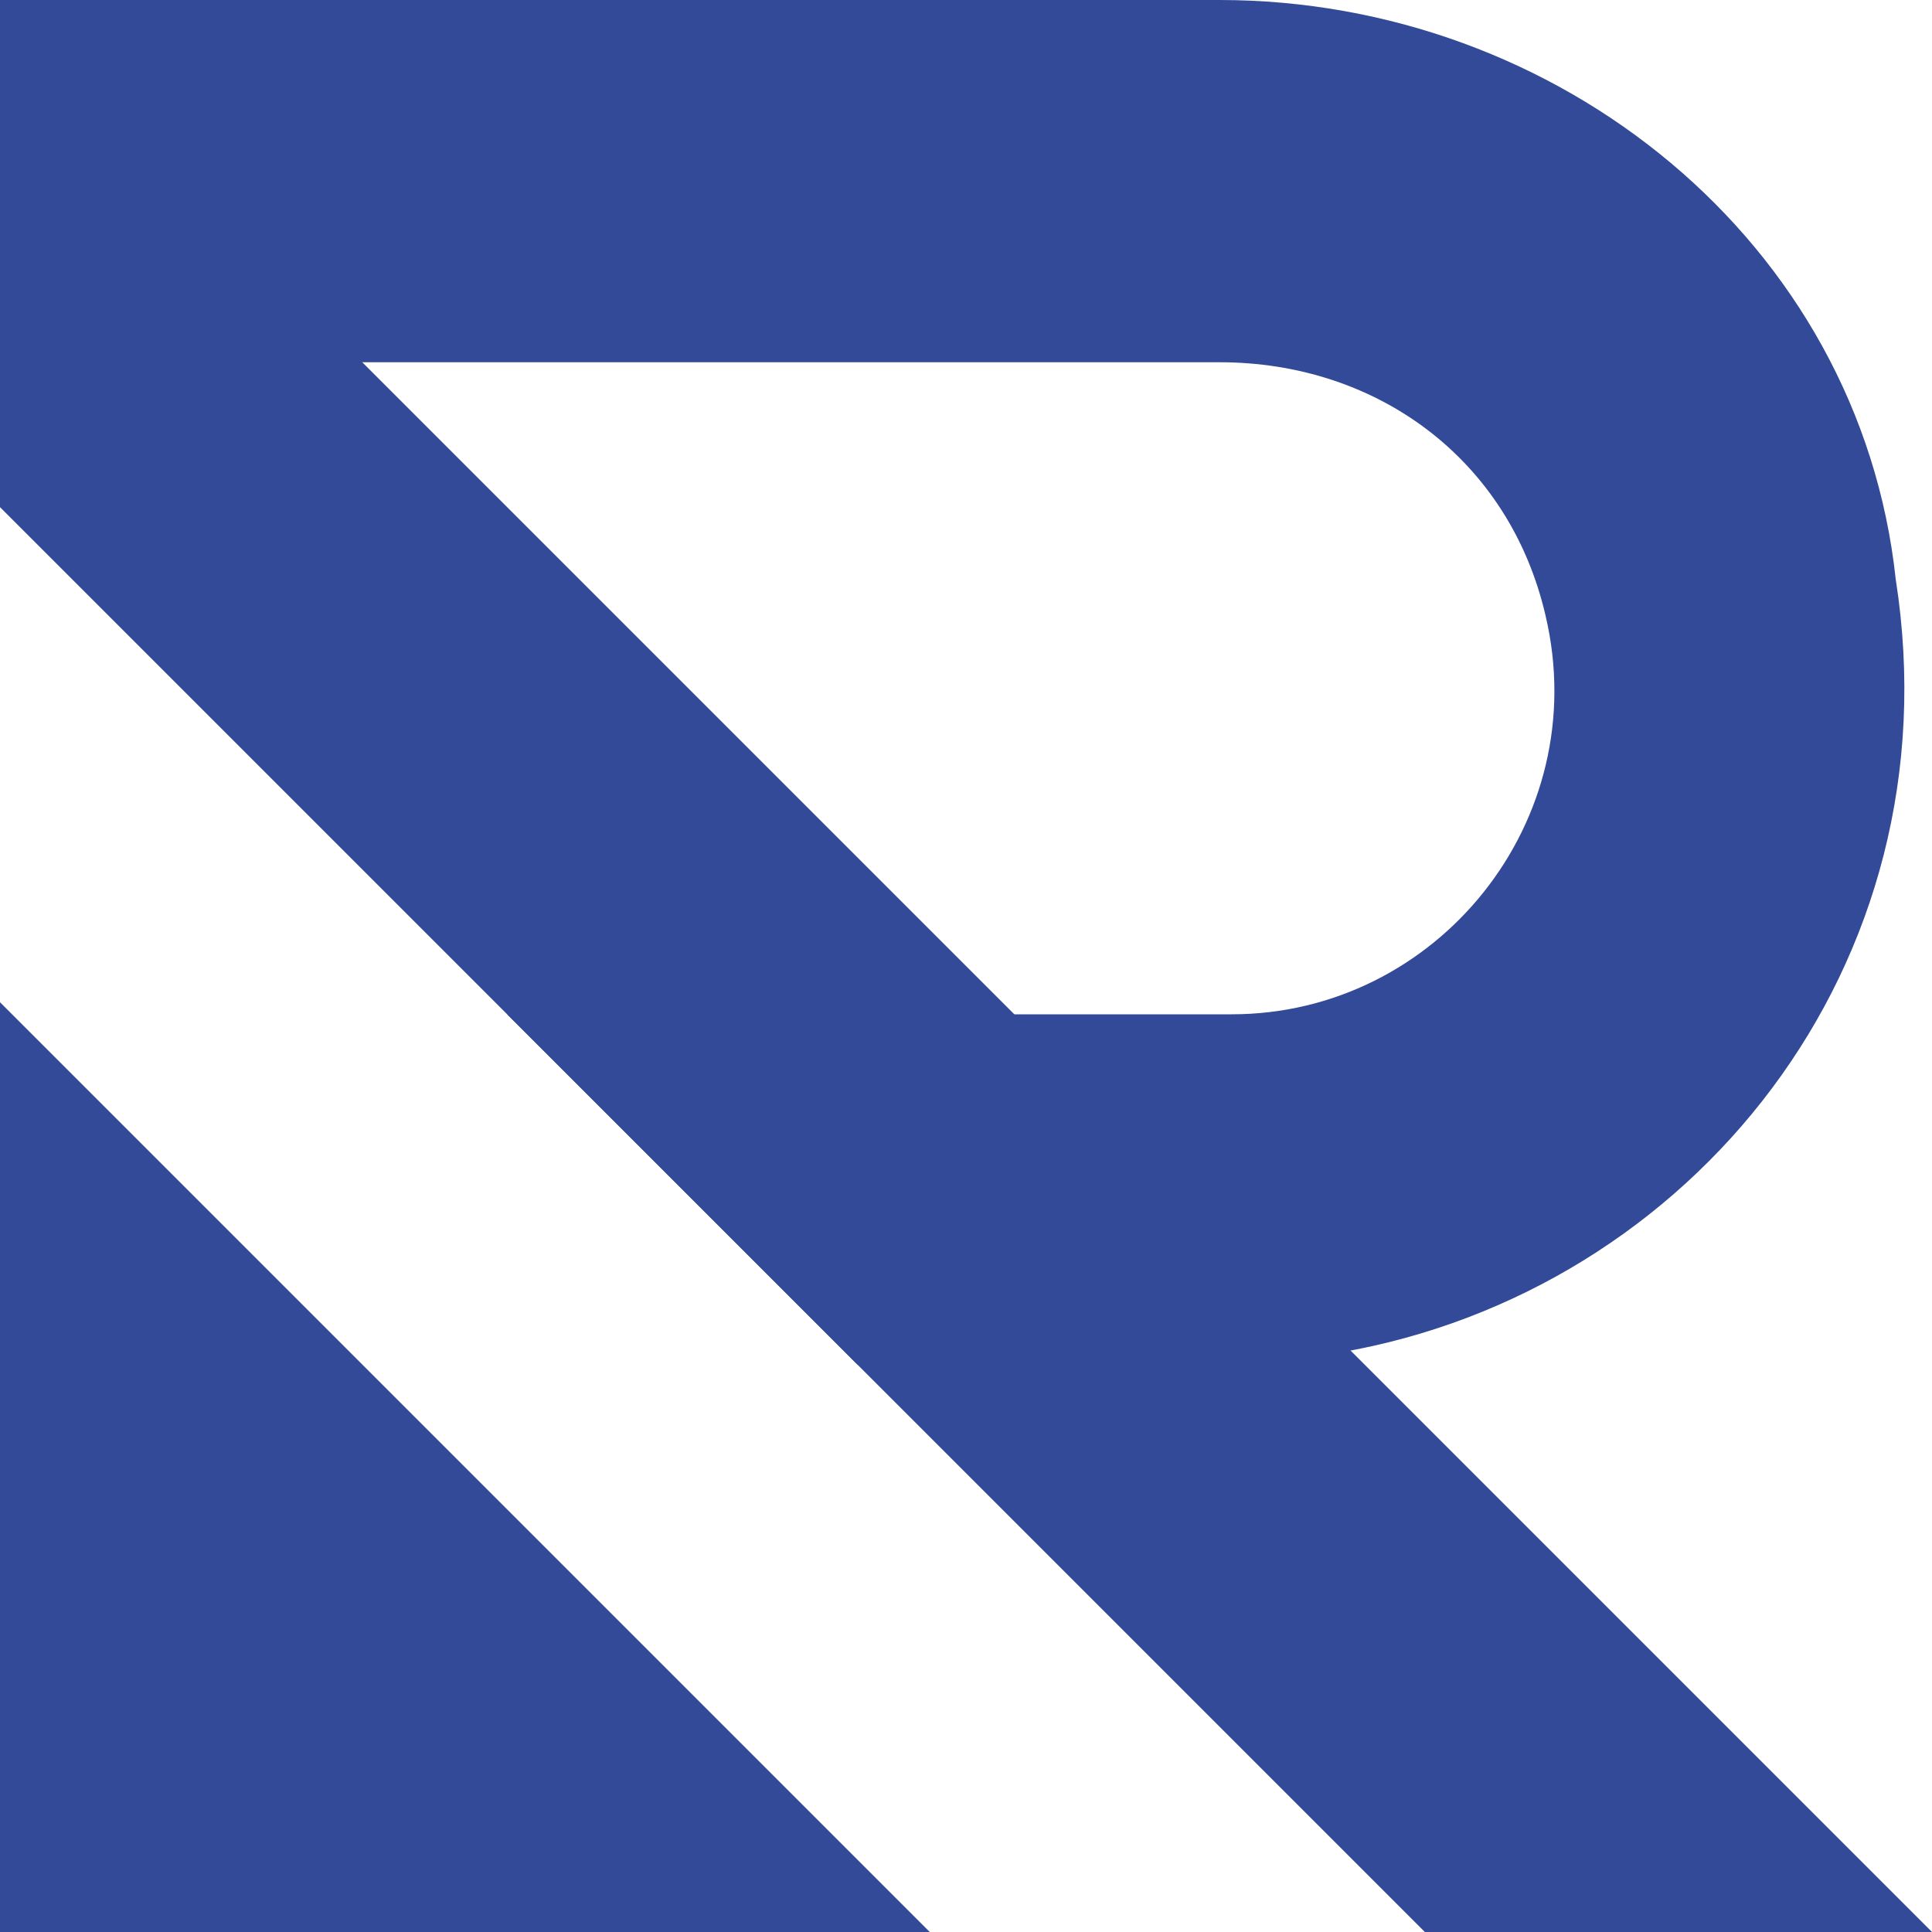 <?xml version="1.0" encoding="UTF-8"?>
<!-- Generator: $$$/GeneralStr/196=Adobe Illustrator 27.6.0, SVG Export Plug-In . SVG Version: 6.00 Build 0)  -->
<svg xmlns="http://www.w3.org/2000/svg" xmlns:xlink="http://www.w3.org/1999/xlink" version="1.1" id="Capa_1" x="0px" y="0px" viewBox="0 0 16 16" style="enable-background:new 0 0 16 16;" xml:space="preserve">
<style type="text/css">
	.st0{fill:#334A98;}
</style>
<g>
	<path class="st0" d="M10.1,0H0V3h10.1c1.3,0,2.4,0.8,2.7,2.1c0.4,1.7-0.9,3.3-2.6,3.3H4.2l2.9,2.9h3.1c0.3,0,0.6,0,0.9-0.1   c2.9-0.5,5.1-3.2,4.6-6.4C15.4,2,12.9,0,10.1,0"></path>
	<polygon class="st0" points="16,16 11.8,16 0,4.2 0,0 0,0 11.2,11.2  "></polygon>
	<polygon class="st0" points="7.7,16 3.5,16 0,16 0,8.3  "></polygon>
</g>
</svg>
